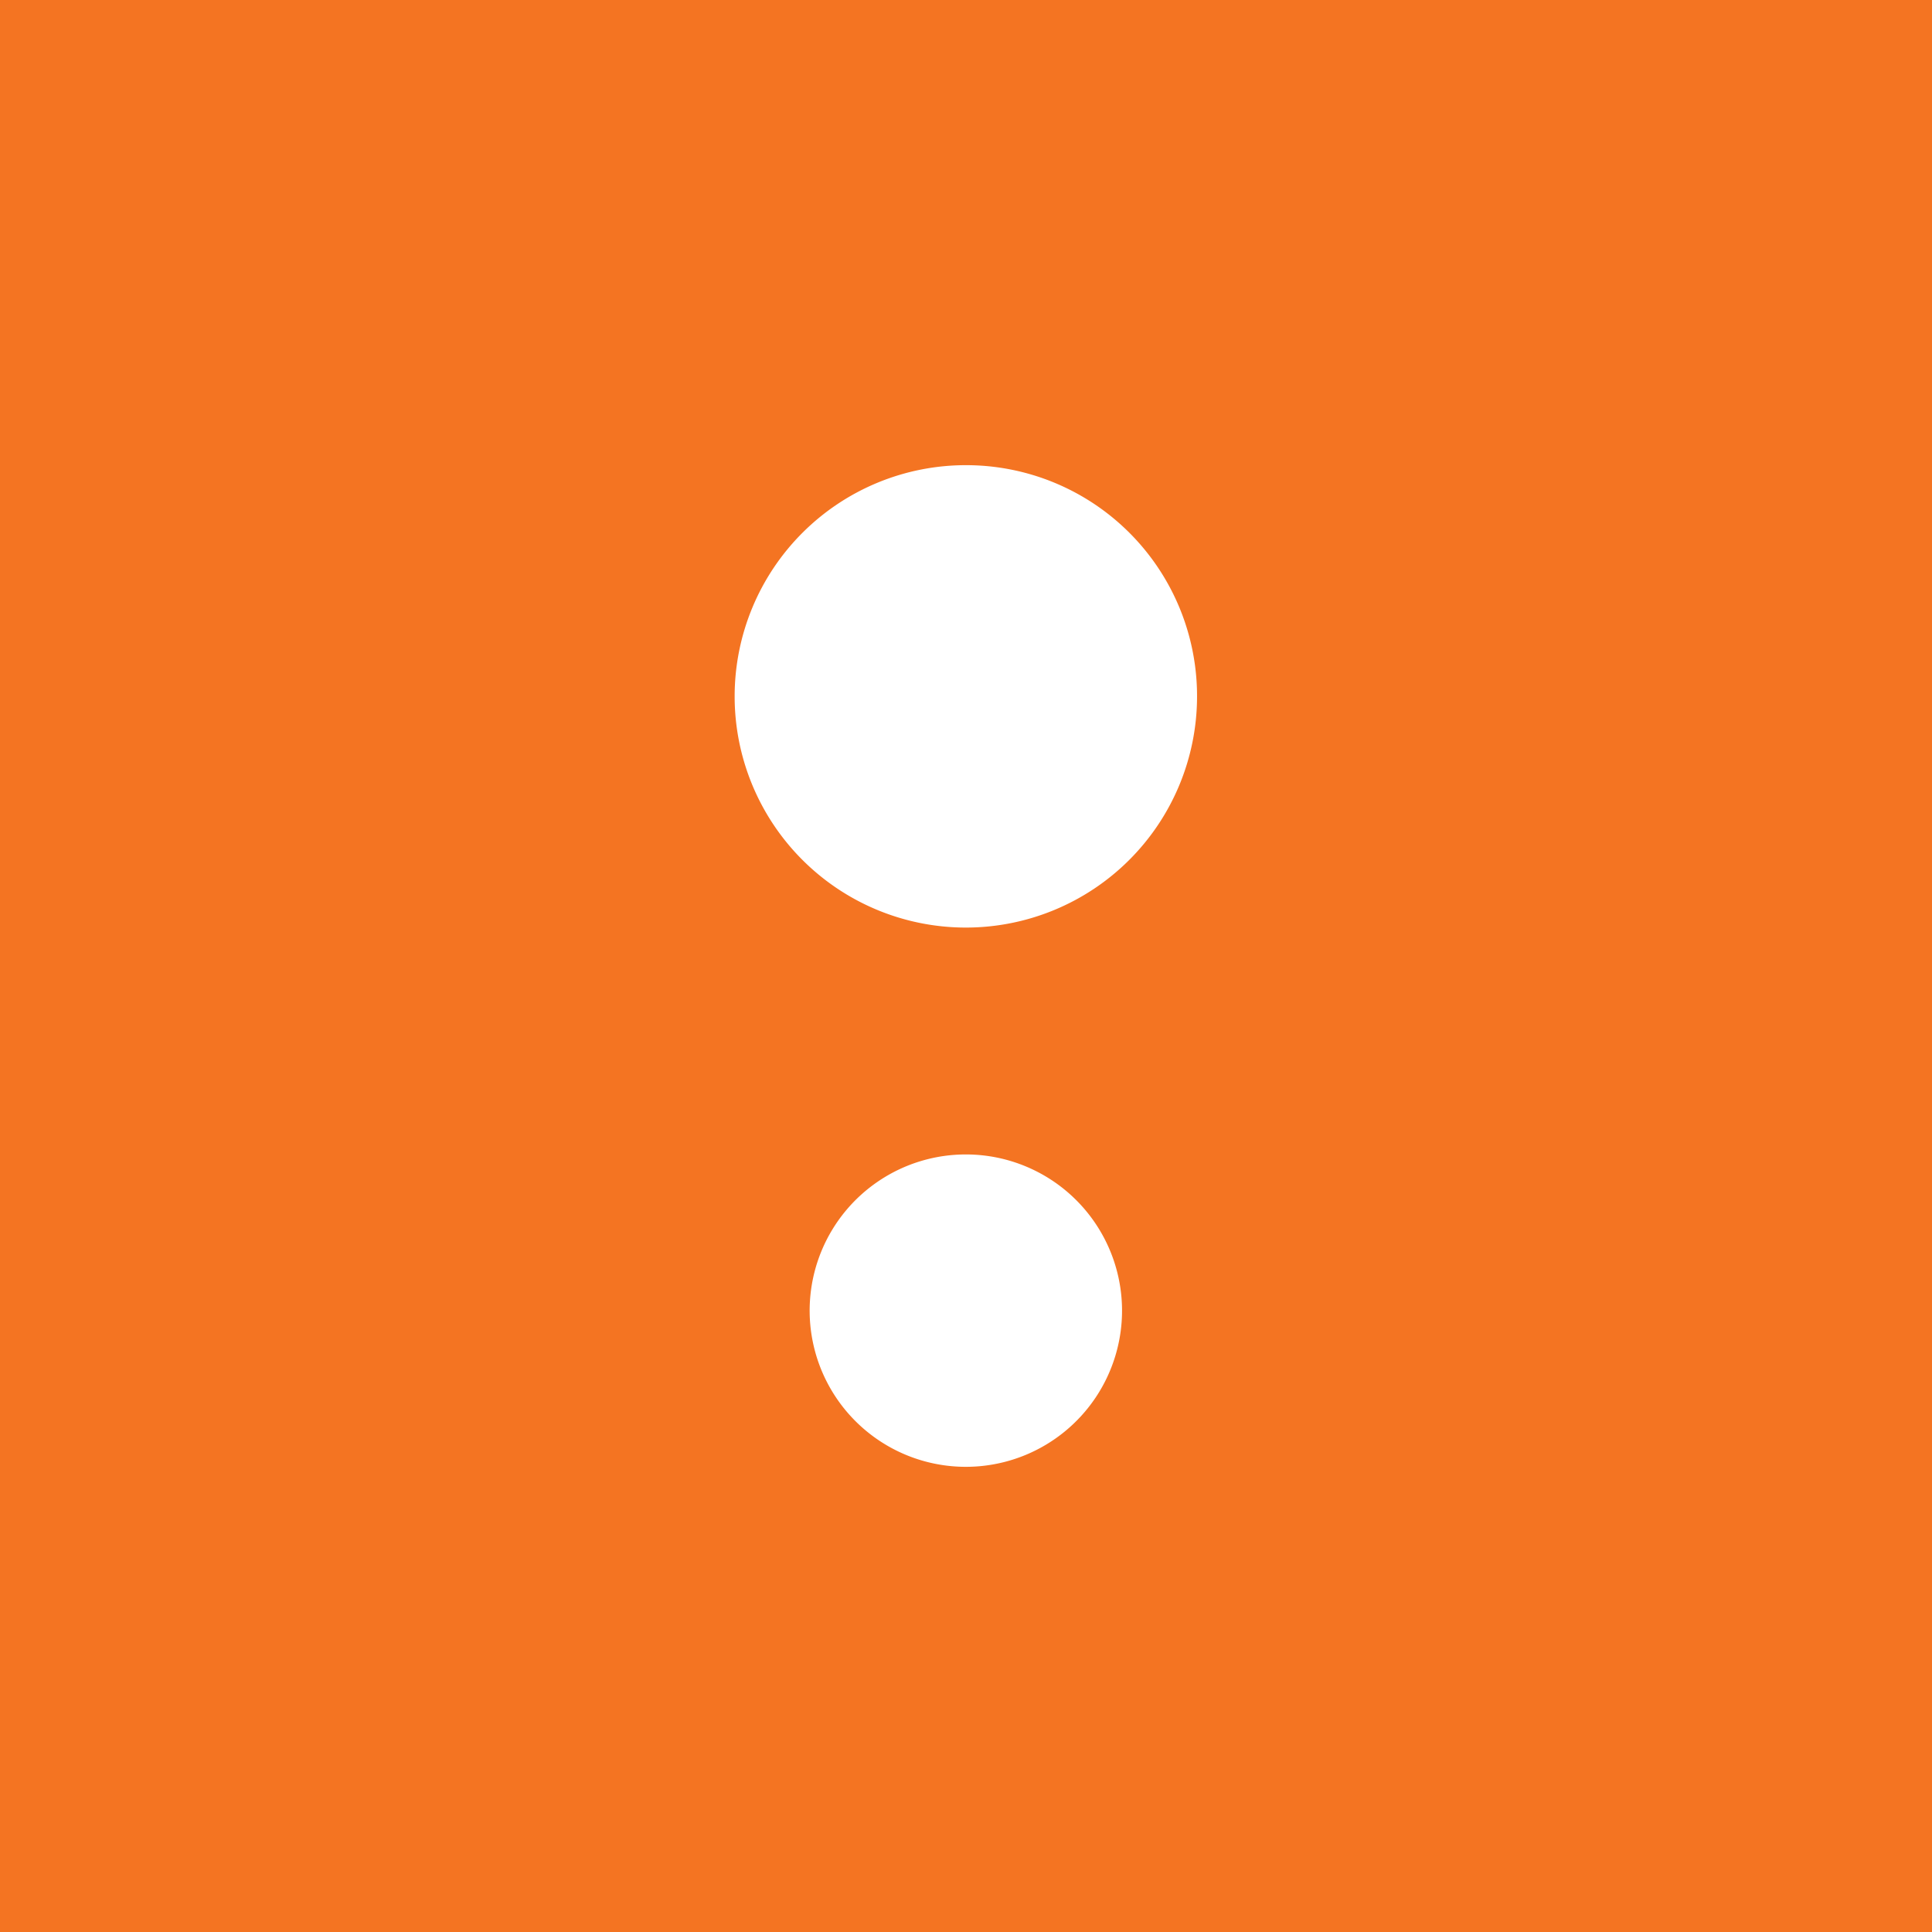 <svg xmlns="http://www.w3.org/2000/svg" viewBox="0 0 62.59 62.59"><g data-name="Layer 2"><g data-name="Layer 1"><path fill="#f47422" d="M0 0h62.59v62.59H0z"/><path fill="#fff" d="M38.78 22.57a7.49 7.49 0 1 1-7.48-7.5 7.48 7.48 0 0 1 7.48 7.5m-2.43 19.89a5.06 5.06 0 1 1-5.05-5.06 5.06 5.06 0 0 1 5.05 5.06"/></g></g></svg>
